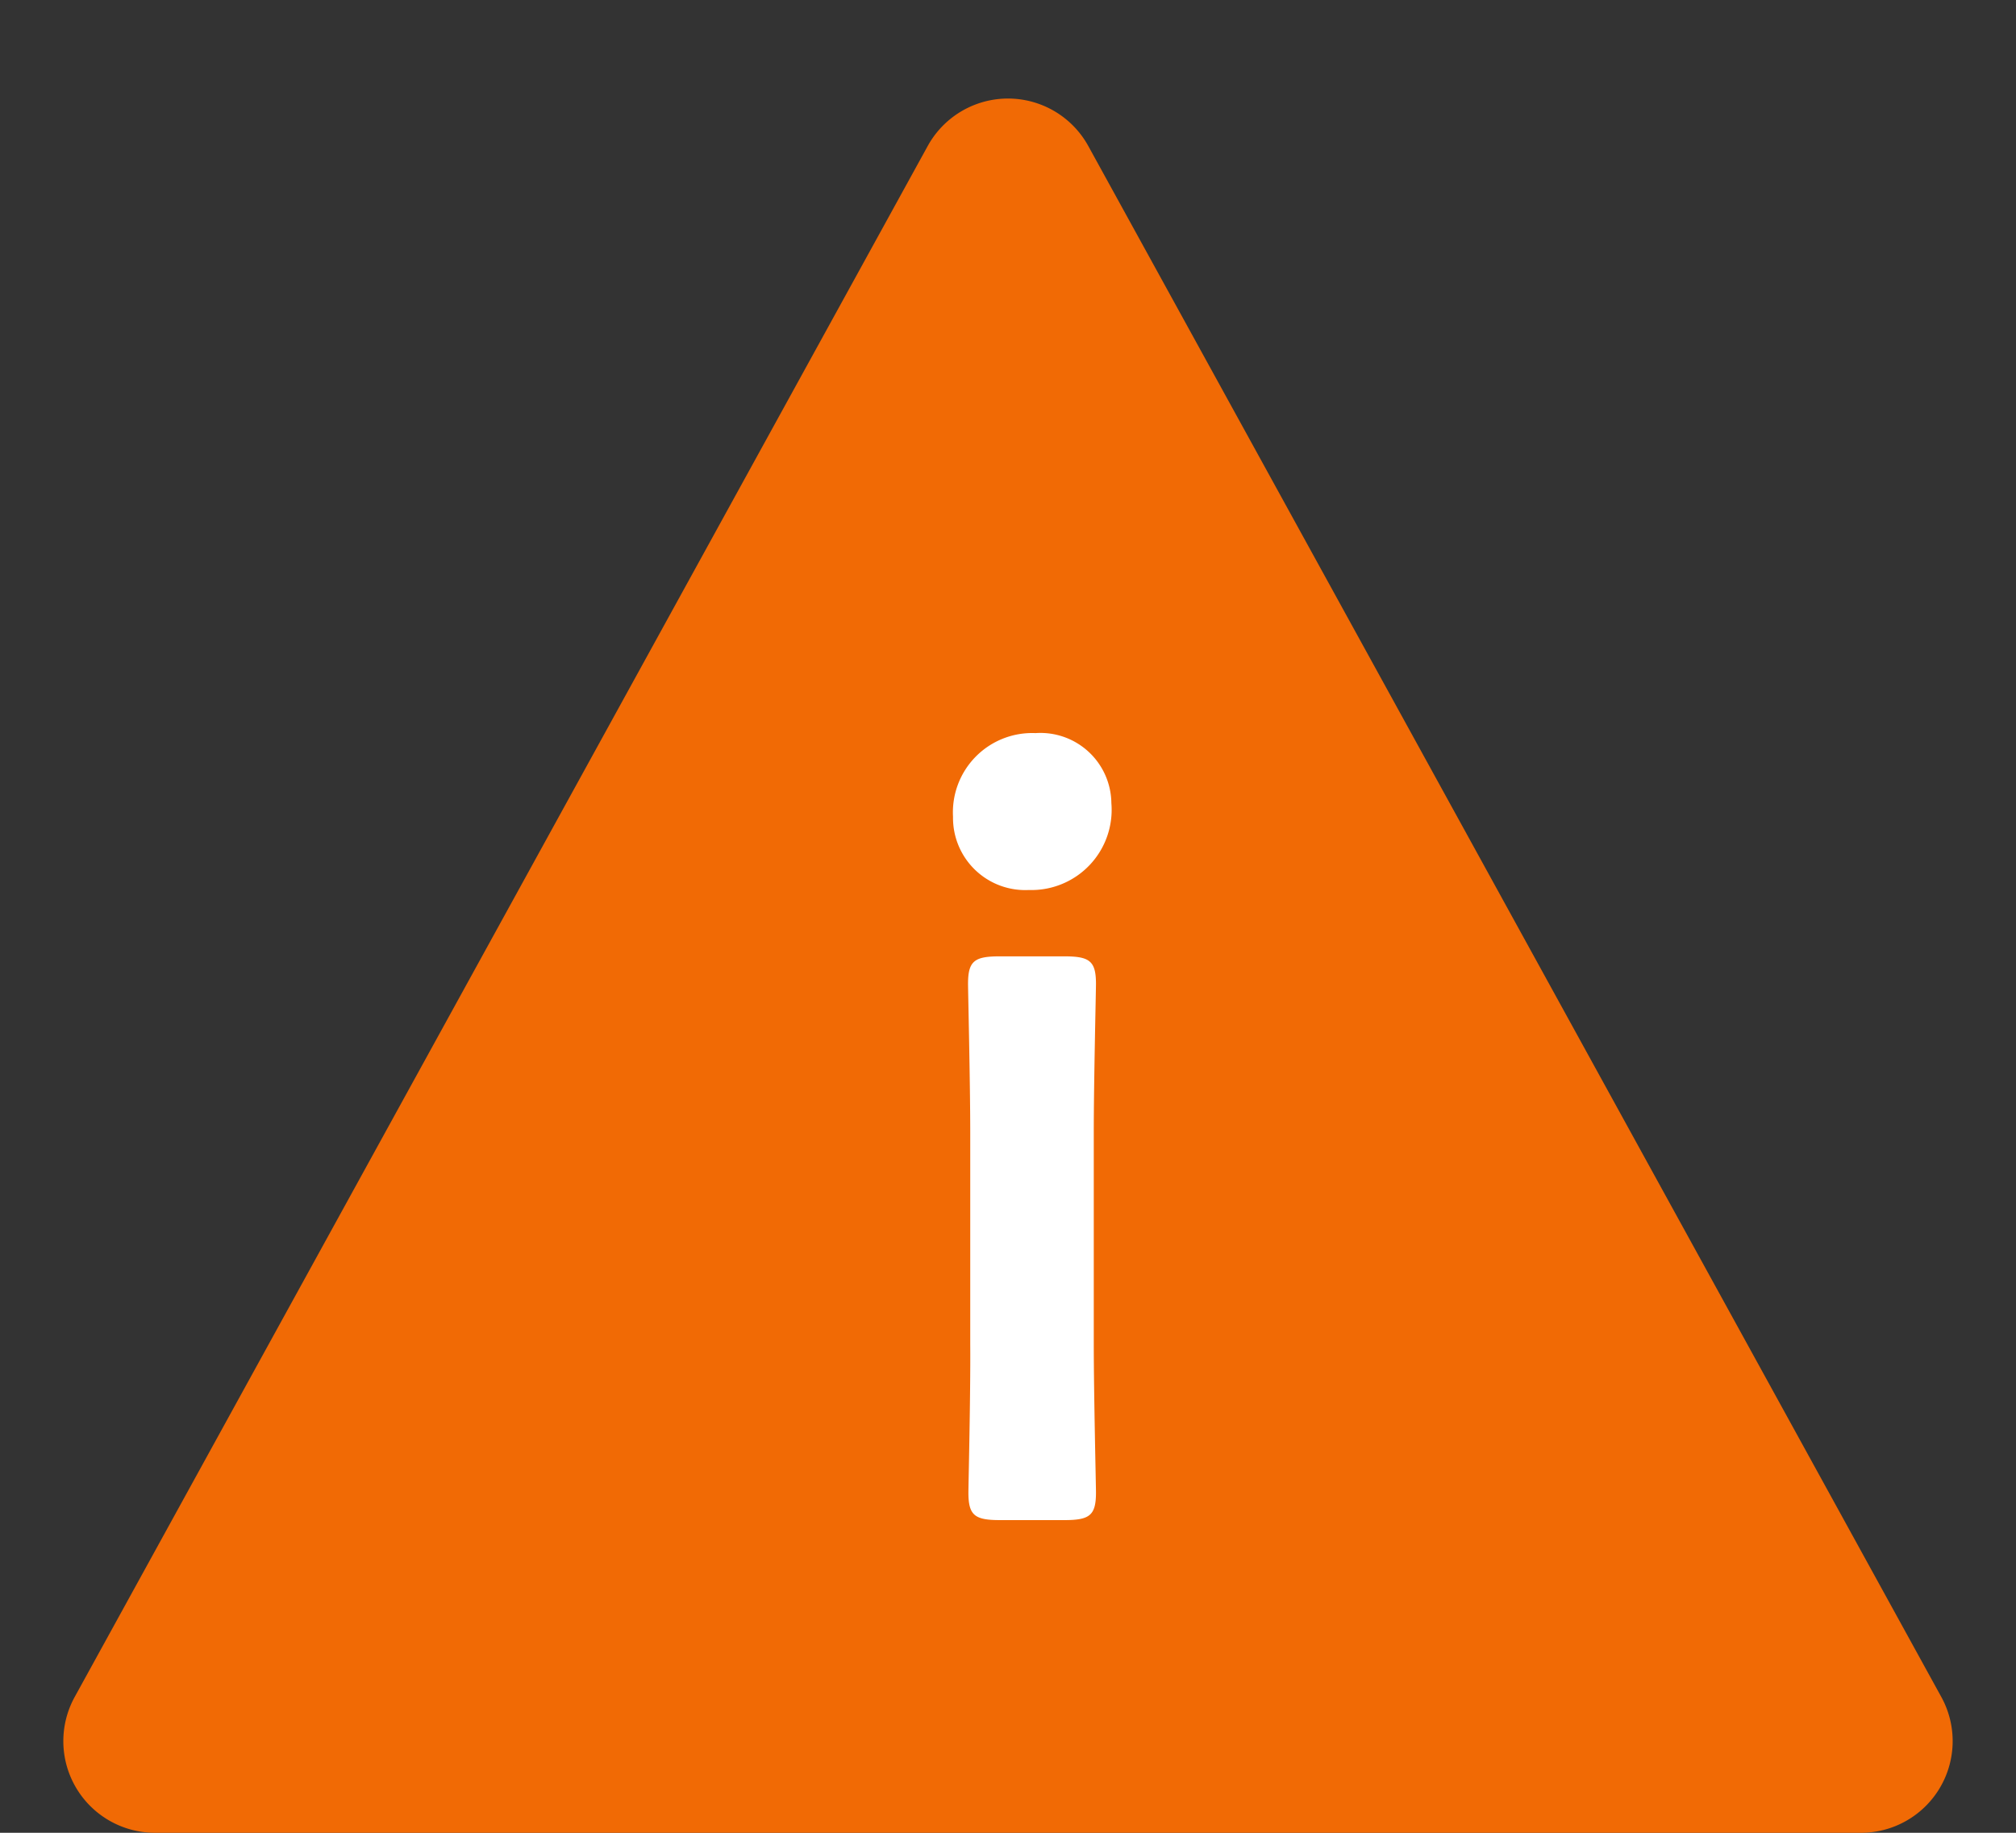 <svg xmlns="http://www.w3.org/2000/svg" width="22" height="20" viewBox="0 0 22 20"><rect x="0" y="0" width="22" height="20" fill="#333333" stroke="none"/><path d="M10.124,1.593a1,1,0,0,1,1.752,0l9.309,16.925A1,1,0,0,1,20.309,20H1.691a1,1,0,0,1-.876-1.482Z" fill="#f16a05"/><path d="M1.632-8.688a.865.865,0,0,0-.9.912.788.788,0,0,0,.828.8.875.875,0,0,0,.9-.948A.774.774,0,0,0,1.632-8.688ZM1.944-.1c.276,0,.348-.048.348-.3,0-.084-.024-1.08-.024-1.62V-4.332c0-.54.024-1.536.024-1.62,0-.252-.072-.3-.348-.3h-.7c-.276,0-.348.048-.348.3,0,.084.024,1.08.024,1.62v2.316C.924-1.476.9-.48.9-.4c0,.252.072.3.348.3Z" transform="translate(9.668 16.688)" fill="#fff"/></svg>